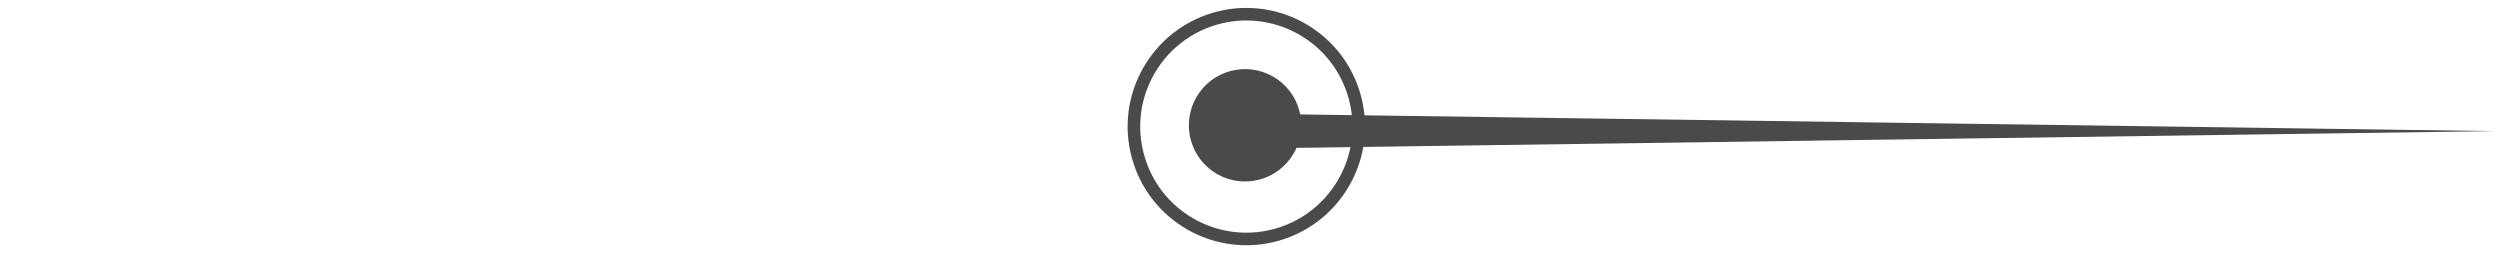 <?xml version="1.0" encoding="UTF-8"?>
<svg width="286px" height="29px" viewBox="0 0 286 29" version="1.1" xmlns="http://www.w3.org/2000/svg" xmlns:xlink="http://www.w3.org/1999/xlink">
    <!-- Generator: Sketch 48.2 (47327) - http://www.bohemiancoding.com/sketch -->
    <title>Arrow</title>
    <desc>Created with Sketch.</desc>
    <defs></defs>
    <g id="Page-1" stroke="none" stroke-width="1" fill="none" fill-rule="evenodd">
        <g id="Arrow" fill="#4A4A4A">
            <g id="Group" transform="translate(129, 0)">
                <path d="M27.098,13.192 L156.391,15 L26.963,16.81 C26.694,18.349 26.155,19.846 25.354,21.242 C23.331,24.764 19.871,27.178 15.863,27.863 C12.765,28.393 9.552,27.821 6.822,26.252 C3.676,24.448 1.424,21.526 0.476,18.026 C-0.47,14.527 0.003,10.868 1.809,7.721 C3.833,4.198 7.291,1.784 11.299,1.099 C14.398,0.569 17.609,1.141 20.341,2.71 C23.485,4.517 25.739,7.438 26.684,10.937 C26.887,11.683 27.024,12.437 27.098,13.192 Z M25.65,13.171 C25.581,12.549 25.463,11.928 25.297,11.312 C24.45,8.185 22.436,5.572 19.625,3.959 C17.182,2.555 14.311,2.044 11.541,2.517 C7.959,3.129 4.865,5.287 3.057,8.437 C1.443,11.25 1.019,14.522 1.866,17.65 C2.711,20.778 4.726,23.39 7.538,25.004 C9.981,26.408 12.85,26.919 15.62,26.445 C19.205,25.833 22.296,23.675 24.105,20.525 C24.775,19.358 25.24,18.113 25.494,16.831 L19.317,16.917 C19.225,17.125 19.121,17.331 19.006,17.532 C17.24,20.613 13.306,21.678 10.23,19.906 C7.154,18.143 6.089,14.211 7.86,11.131 C9.628,8.051 13.557,6.994 16.635,8.759 C18.312,9.722 19.392,11.328 19.74,13.089 L25.65,13.171 Z" id="Combined-Shape"></path>
            </g>
        </g>
    </g>
</svg>